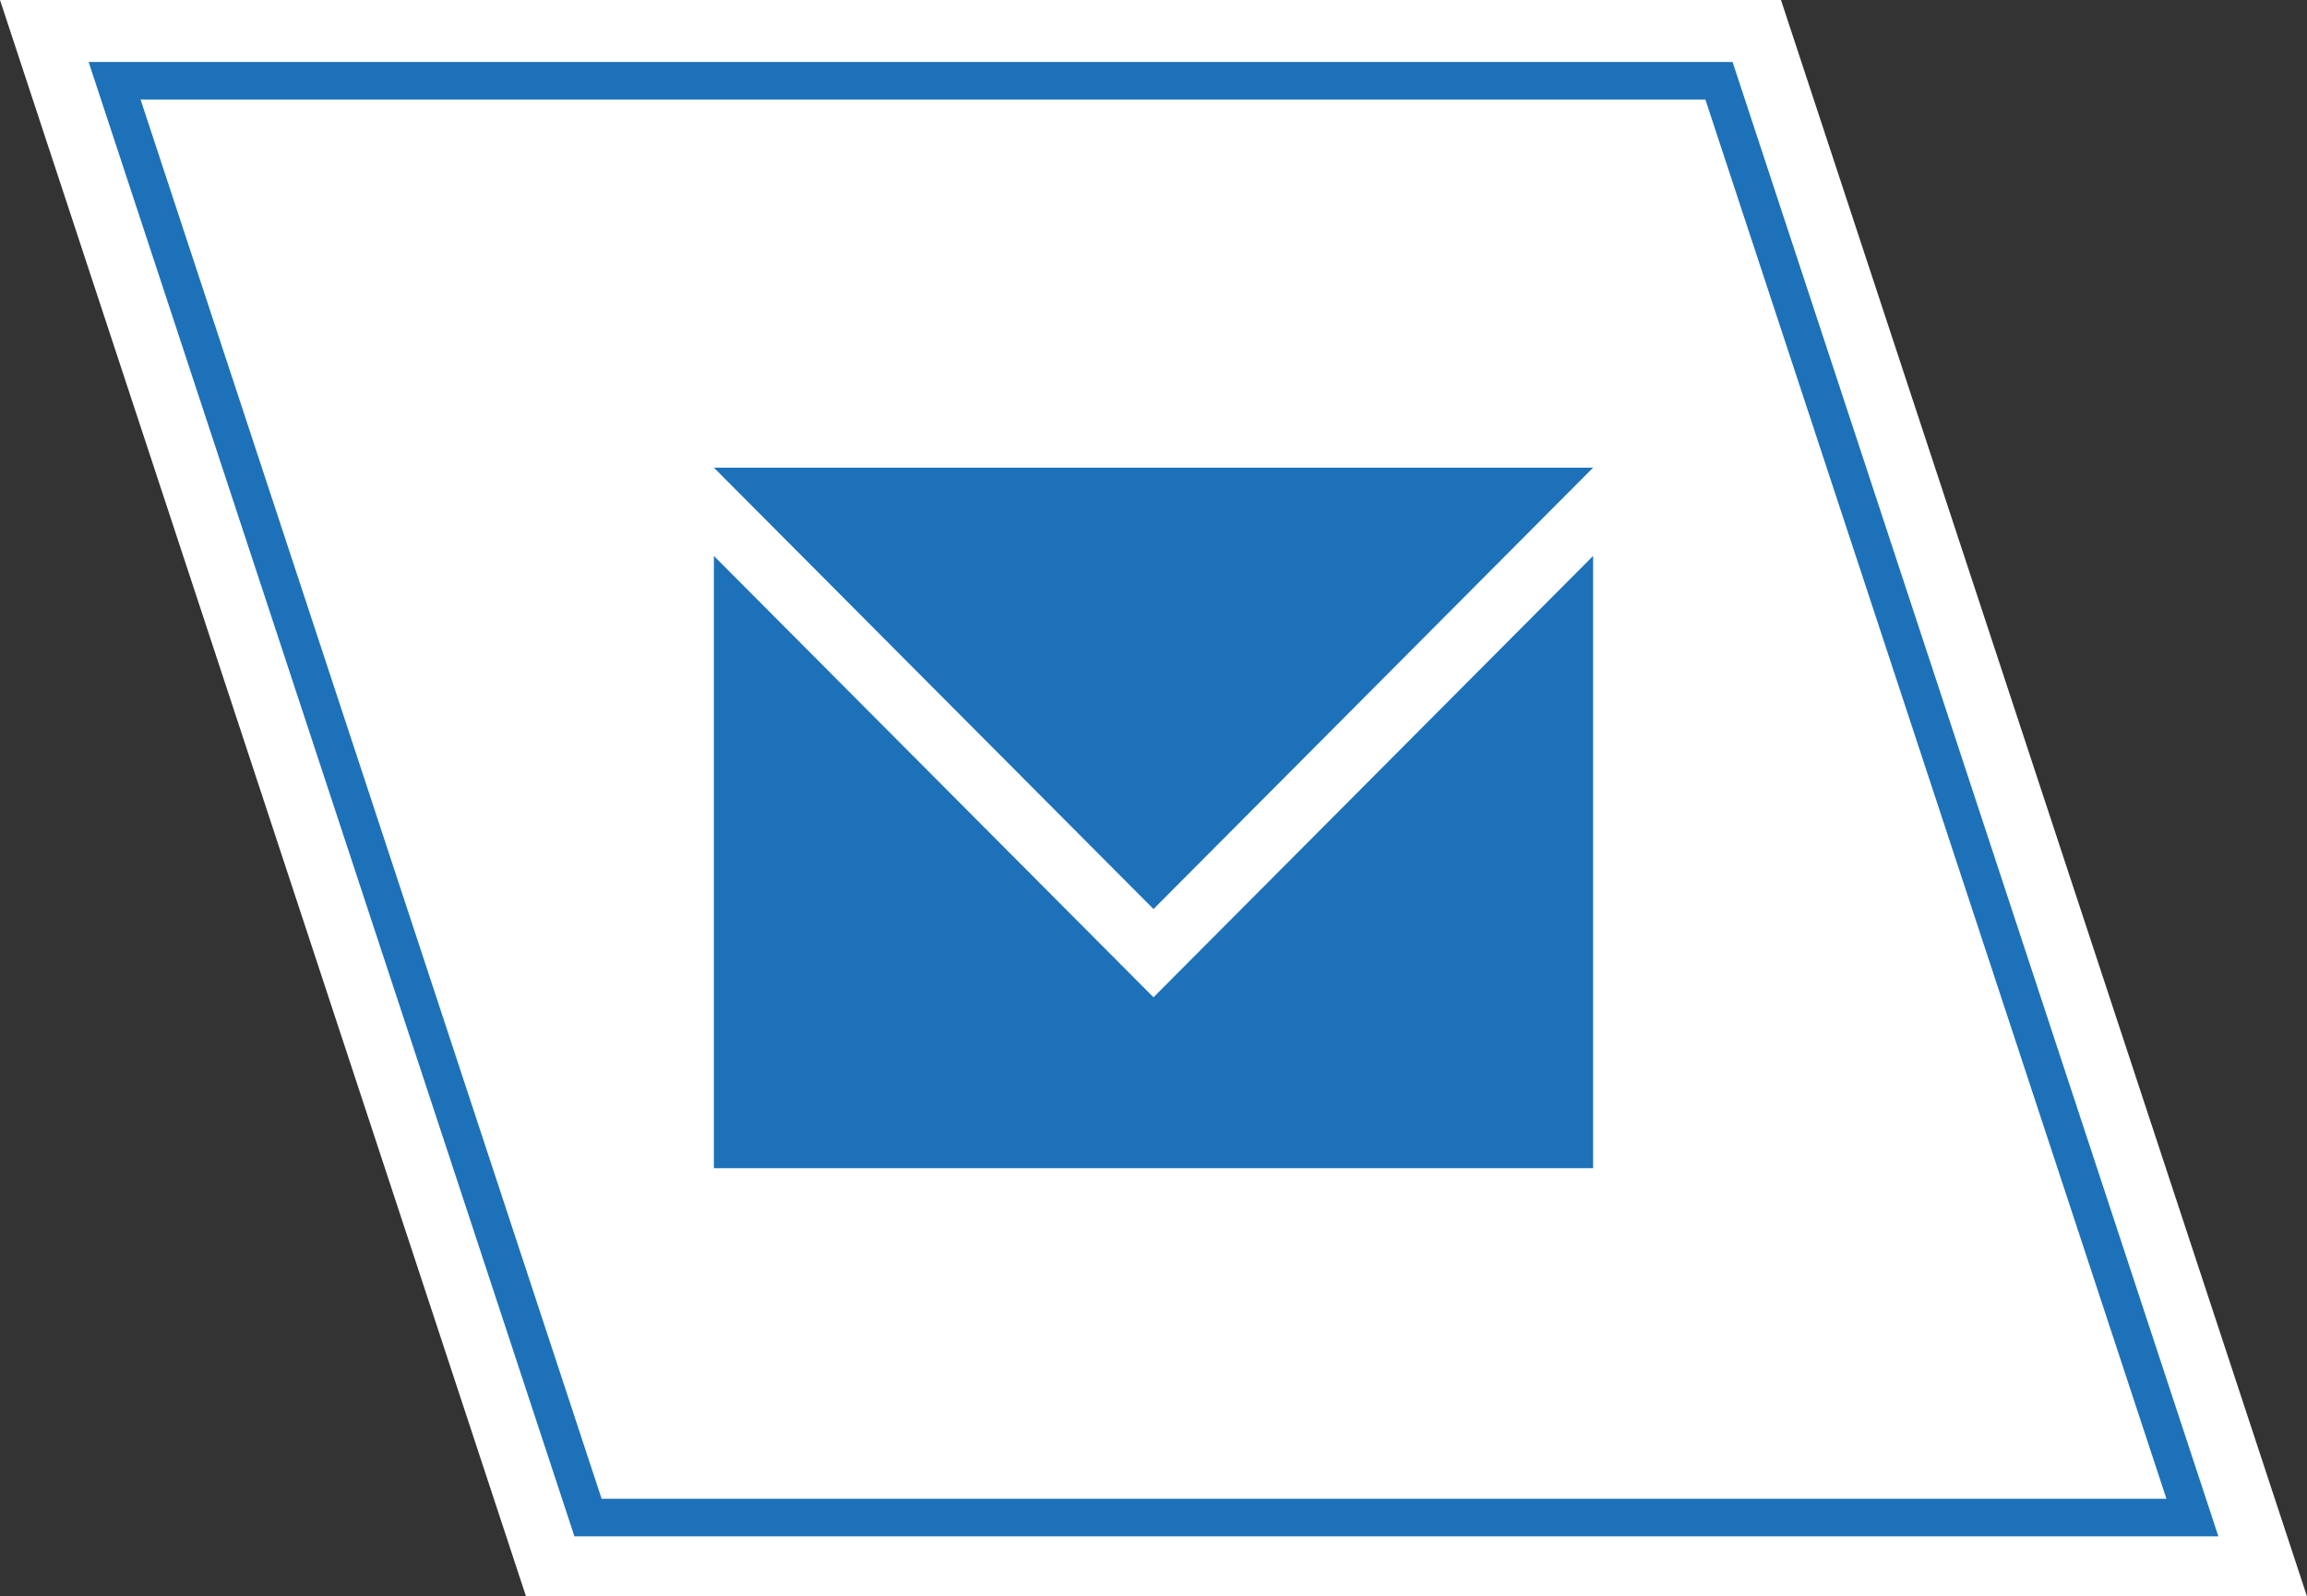 <?xml version="1.0" encoding="utf-8"?>
<!-- Generator: Adobe Illustrator 26.5.0, SVG Export Plug-In . SVG Version: 6.00 Build 0)  -->
<svg version="1.1" xmlns="http://www.w3.org/2000/svg" xmlns:xlink="http://www.w3.org/1999/xlink" x="0px" y="0px"
	 viewBox="0 0 122.8 85" style="enable-background:new 0 0 122.8 85;" xml:space="preserve">
<rect x="0" y="0" width="122.8" height="85" fill="#333333" stroke="none"/>
<style type="text/css">
	.st0{fill:#1D71B8;}
	.st1{fill:#FFFFFF;}
	.st2{fill:none;stroke:#1D71B8;stroke-width:2;stroke-miterlimit:10;}
</style>
<g id="Слой_1">
	<polygon class="st1" points="122.8,85 28,85 0,0 94.8,0 	"/>
	<polygon class="st2" points="116.7,80.8 31.3,80.8 6.1,4.3 91.5,4.3 	"/>
</g>
<g id="Слой_2">
	<g>
		<polygon class="st0" points="61.4,53.1 38,29.6 38,62.2 84.8,62.2 84.8,29.6 		"/>
		<polygon class="st0" points="38,24.9 84.8,24.9 61.4,48.4 		"/>
	</g>
</g>
</svg>
